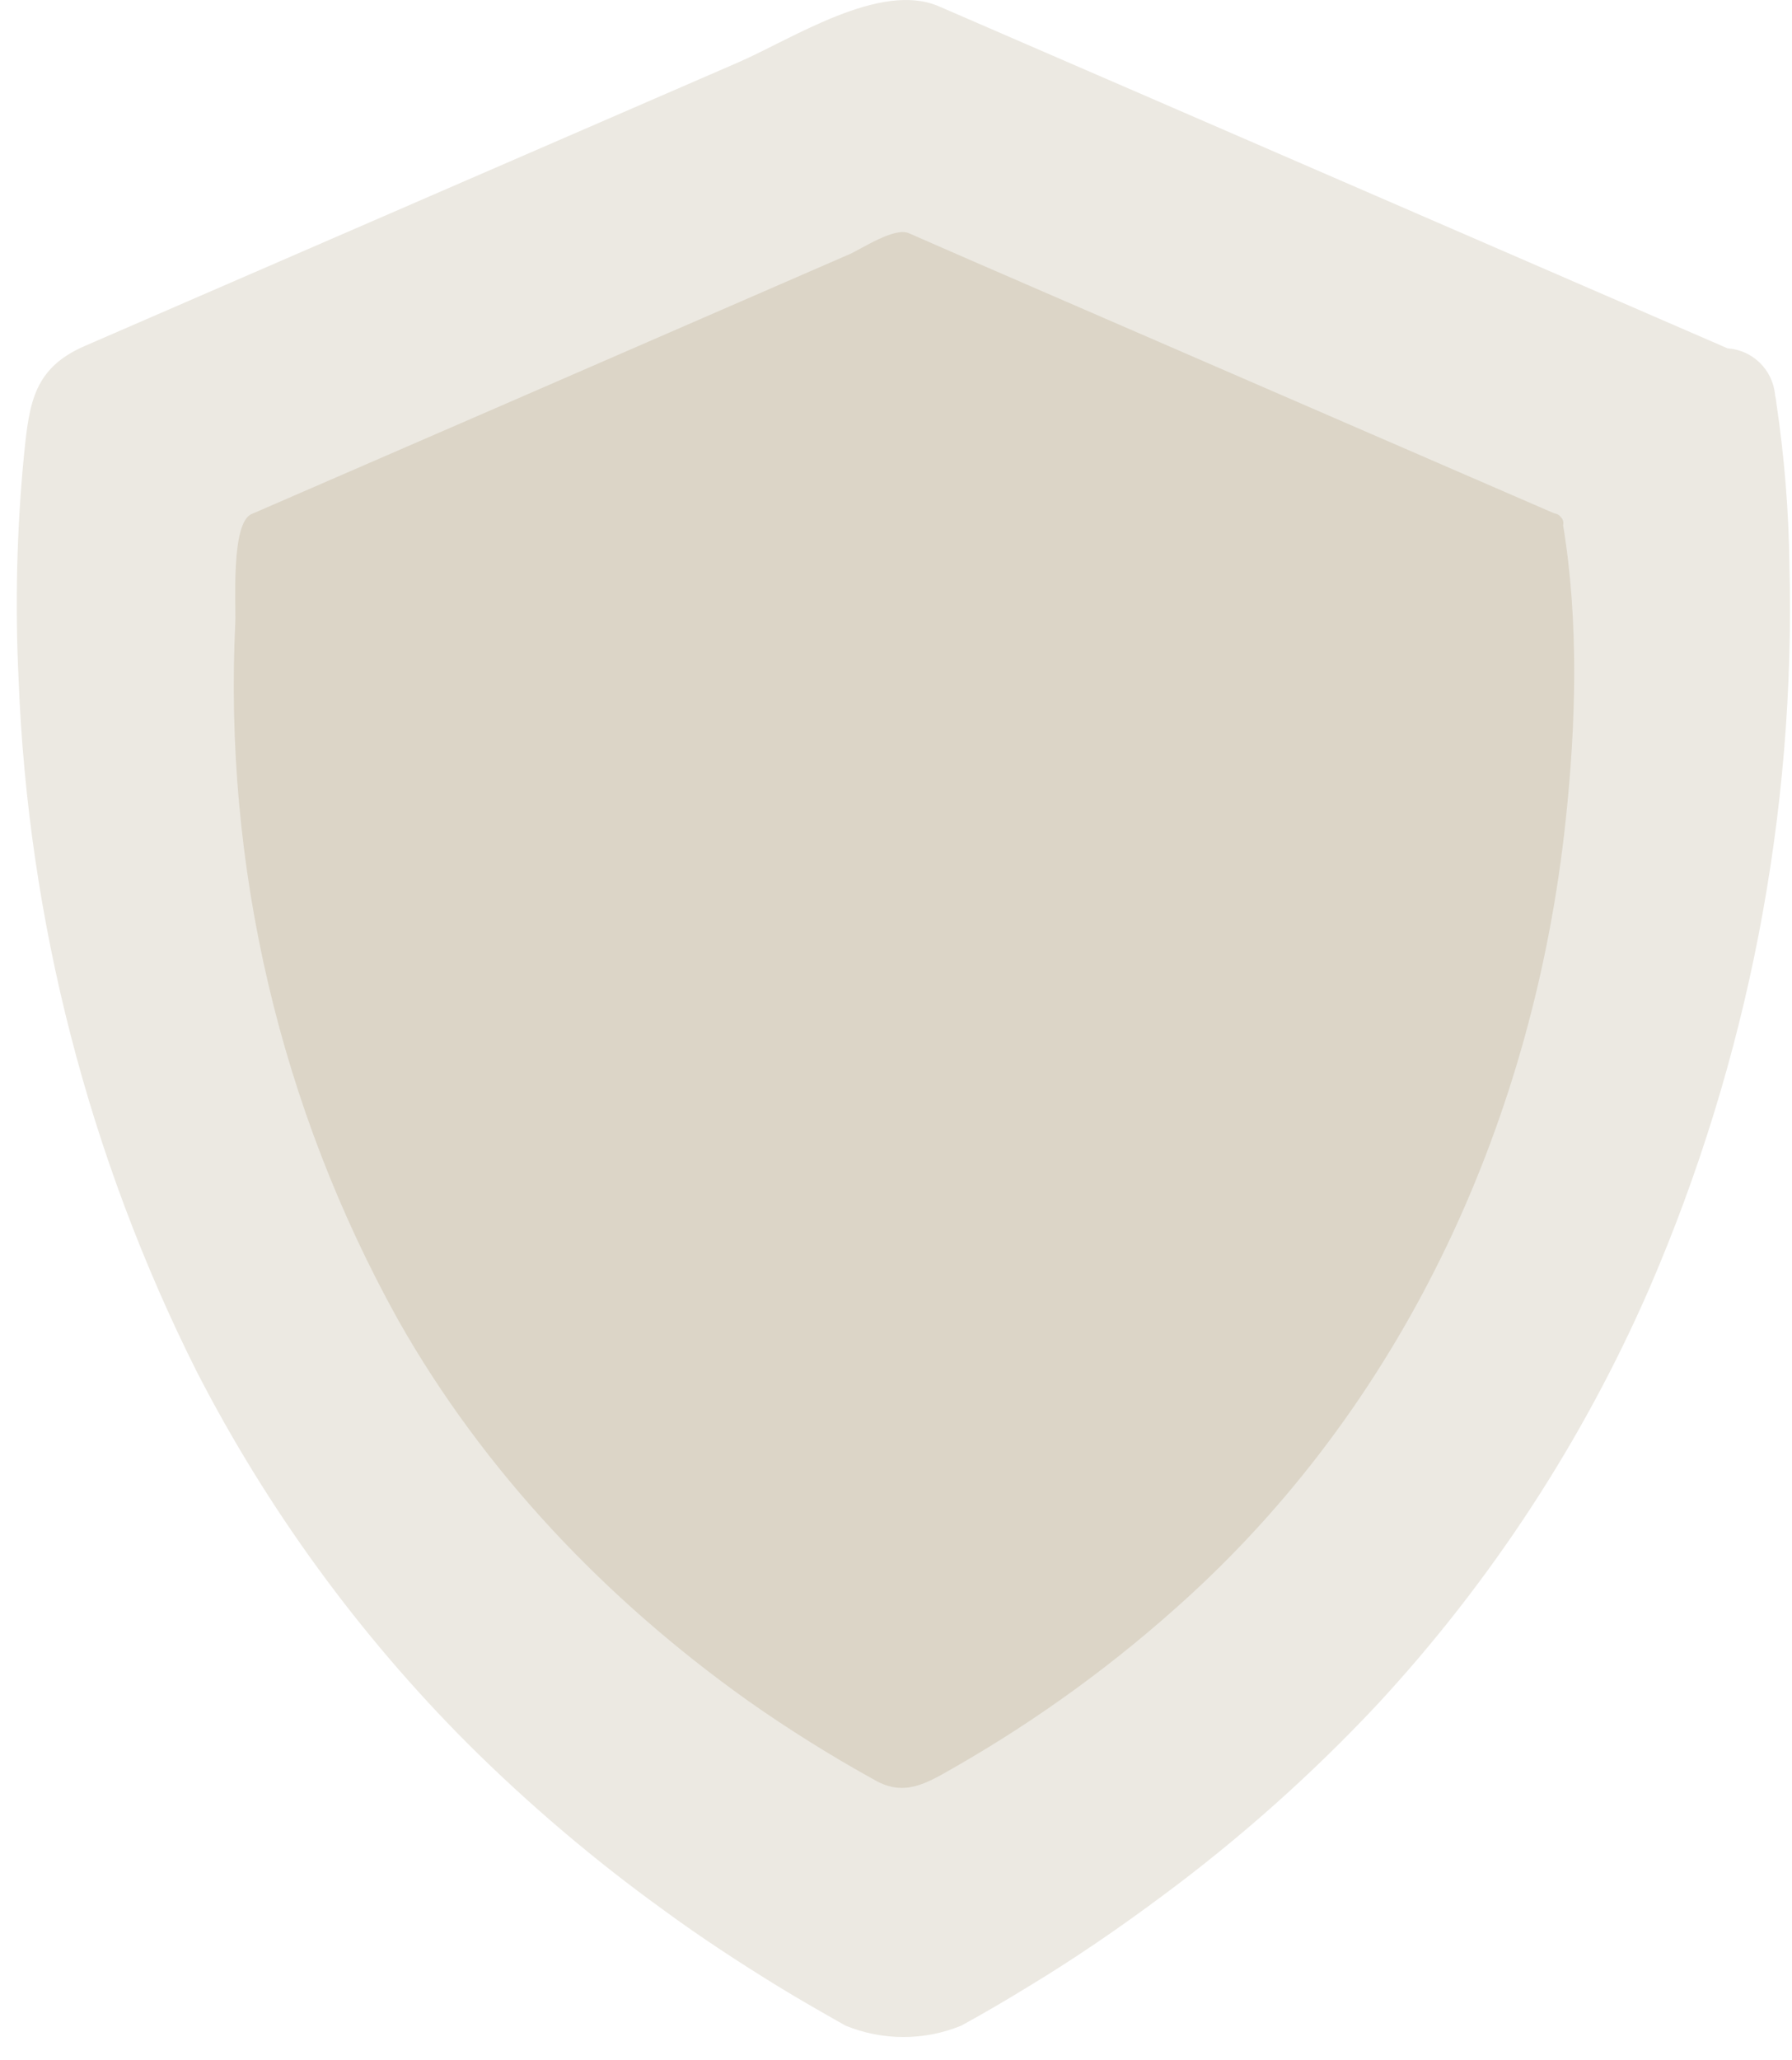 <?xml version="1.0" encoding="UTF-8"?> <svg xmlns="http://www.w3.org/2000/svg" width="67" height="77" viewBox="0 0 67 77" fill="none"><g style="mix-blend-mode:darken"><path d="M66.904 21.105C66.877 19.086 66.715 17.072 66.417 15.075C66.407 14.97 66.39 14.866 66.366 14.763V14.745C66.321 14.293 66.118 13.872 65.793 13.556C65.468 13.241 65.042 13.05 64.591 13.02L43.89 4.043L35.105 0.237C32.909 -0.714 29.633 1.448 27.608 2.329L3.178 12.928C1.253 13.761 1.099 15.064 0.901 16.965C0.627 19.77 0.558 22.591 0.696 25.406C1.047 34.407 3.319 43.227 7.359 51.273C9.999 56.404 13.417 61.094 17.491 65.175C19.773 67.446 22.23 69.533 24.841 71.414C26.214 72.42 27.641 73.352 29.091 74.244C29.918 74.751 30.764 75.231 31.613 75.712C33 76.28 34.553 76.28 35.94 75.712C36.793 75.246 37.631 74.754 38.462 74.244C40.175 73.209 41.83 72.075 43.436 70.879C46.33 68.738 49.025 66.341 51.489 63.715C55.73 59.139 59.17 53.88 61.666 48.157C65.352 39.629 67.14 30.397 66.904 21.105Z" fill="#ECE9E2"></path><path d="M58.35 19.322C58.324 19.284 58.289 19.252 58.248 19.23C58.208 19.207 58.162 19.193 58.116 19.19L36.501 9.817L33.979 8.716C33.437 8.481 32.214 9.303 31.753 9.505L18.992 15.054L9.402 19.216C8.626 19.55 8.827 22.603 8.798 23.253C8.355 32.354 10.468 41.398 14.896 49.355C18.103 55.017 22.653 59.781 27.928 63.543C29.471 64.631 31.073 65.633 32.727 66.545C33.825 67.162 34.638 66.659 35.677 66.064C38.834 64.26 41.78 62.11 44.462 59.653C52.669 52.14 57.366 41.669 58.537 30.677C58.925 27.059 59.035 23.238 58.442 19.627C58.456 19.573 58.456 19.515 58.439 19.461C58.423 19.408 58.392 19.359 58.35 19.322Z" fill="#968255" fill-opacity="0.19"></path></g></svg> 